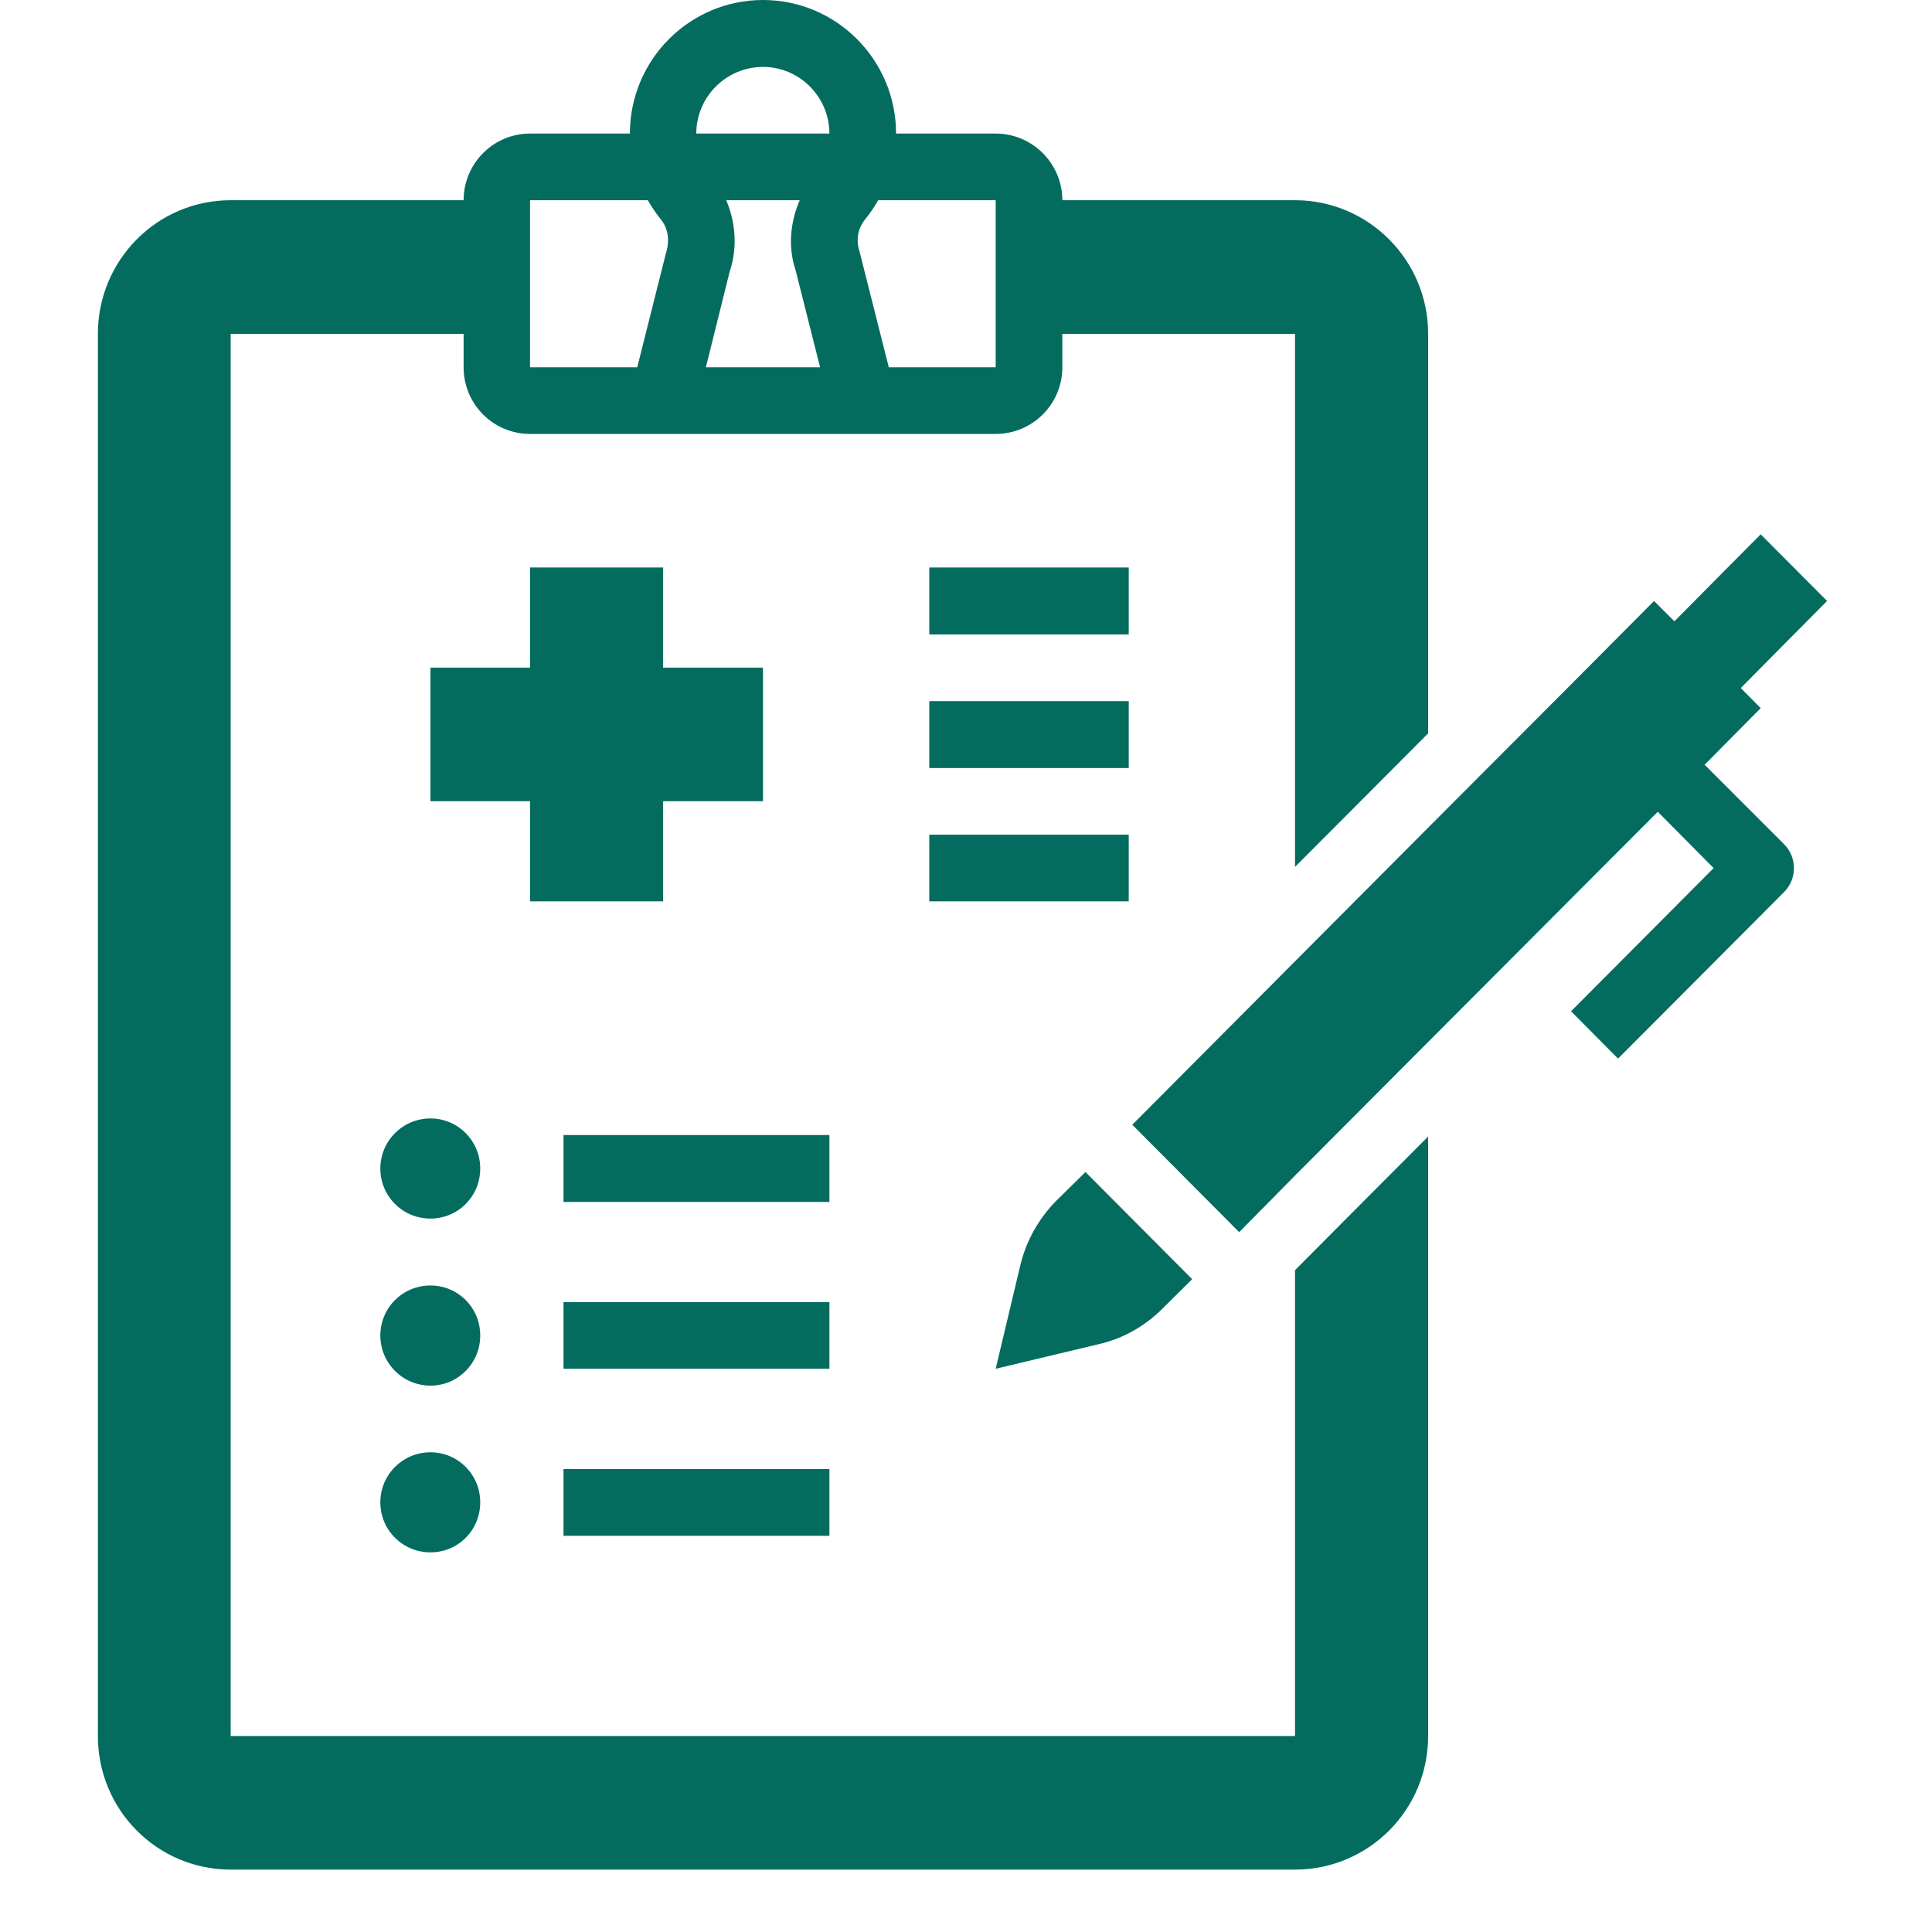 <svg xmlns="http://www.w3.org/2000/svg" xmlns:xlink="http://www.w3.org/1999/xlink" width="40" zoomAndPan="magnify" viewBox="0 0 30 30" height="40" preserveAspectRatio="xMidYMid meet" version="1.0"><defs><clipPath id="7cce1d7e02"><path d="M 1.52 0 L 23 0 L 23 29.031 L 1.52 29.031 Z M 1.52 0 " clip-rule="nonzero"/></clipPath><clipPath id="20c2cf69f2"><path d="M 17 8 L 28.371 8 L 28.371 20 L 17 20 Z M 17 8 " clip-rule="nonzero"/></clipPath></defs><g clip-path="url(#7cce1d7e02)"><path fill="#036c5f" d="M 11.848 1.039 C 12.414 1.039 12.879 1.504 12.879 2.074 L 10.812 2.074 C 10.812 1.504 11.277 1.039 11.848 1.039 Z M 12.352 4.188 L 12.734 5.703 L 10.961 5.703 L 11.328 4.227 C 11.453 3.859 11.426 3.461 11.277 3.109 L 12.418 3.109 C 12.266 3.457 12.238 3.848 12.352 4.188 Z M 15.461 3.629 L 15.461 5.703 L 13.801 5.703 L 13.344 3.895 C 13.289 3.727 13.32 3.539 13.441 3.398 C 13.512 3.309 13.578 3.211 13.637 3.109 L 15.461 3.109 Z M 8.23 3.629 L 8.23 3.109 L 10.059 3.109 C 10.117 3.211 10.184 3.309 10.258 3.402 C 10.371 3.539 10.406 3.727 10.34 3.934 L 9.895 5.703 L 8.23 5.703 Z M 3.582 29.031 L 20.109 29.031 C 21.25 29.031 22.176 28.105 22.176 26.957 L 22.176 17.648 L 20.844 18.984 L 20.109 19.723 L 20.109 26.957 L 3.582 26.957 L 3.582 5.184 L 7.199 5.184 L 7.199 5.703 C 7.199 6.277 7.66 6.738 8.23 6.738 L 15.461 6.738 C 16.031 6.738 16.496 6.277 16.496 5.703 L 16.496 5.184 L 20.109 5.184 L 20.109 13.461 L 21.449 12.117 L 22.176 11.387 L 22.176 5.184 C 22.176 4.039 21.25 3.109 20.109 3.109 L 16.496 3.109 C 16.496 2.539 16.031 2.074 15.461 2.074 L 13.914 2.074 C 13.914 0.93 12.988 0 11.848 0 C 10.707 0 9.781 0.93 9.781 2.074 L 8.23 2.074 C 7.66 2.074 7.199 2.539 7.199 3.109 L 3.582 3.109 C 2.441 3.109 1.52 4.039 1.52 5.184 L 1.52 26.957 C 1.52 28.105 2.441 29.031 3.582 29.031 " fill-opacity="1" fill-rule="nonzero"/></g><path fill="#036c5f" d="M 15.844 19.645 L 15.461 21.254 L 17.066 20.871 C 17.441 20.785 17.781 20.59 18.051 20.32 L 18.512 19.863 L 16.855 18.199 L 16.391 18.656 C 16.125 18.93 15.934 19.27 15.844 19.645 " fill-opacity="1" fill-rule="nonzero"/><path fill="#036c5f" d="M 6.684 17.367 C 6.254 17.367 5.906 17.715 5.906 18.145 C 5.906 18.578 6.254 18.922 6.684 18.922 C 7.113 18.922 7.457 18.578 7.457 18.145 C 7.457 17.715 7.113 17.367 6.684 17.367 " fill-opacity="1" fill-rule="nonzero"/><path fill="#036c5f" d="M 6.684 19.961 C 6.254 19.961 5.906 20.305 5.906 20.738 C 5.906 21.168 6.254 21.516 6.684 21.516 C 7.113 21.516 7.457 21.168 7.457 20.738 C 7.457 20.305 7.113 19.961 6.684 19.961 " fill-opacity="1" fill-rule="nonzero"/><path fill="#036c5f" d="M 6.684 22.551 C 6.254 22.551 5.906 22.898 5.906 23.328 C 5.906 23.762 6.254 24.105 6.684 24.105 C 7.113 24.105 7.457 23.762 7.457 23.328 C 7.457 22.898 7.113 22.551 6.684 22.551 " fill-opacity="1" fill-rule="nonzero"/><path fill="#036c5f" d="M 10.297 13.996 L 10.297 12.441 L 11.848 12.441 L 11.848 10.367 L 10.297 10.367 L 10.297 8.812 L 8.23 8.812 L 8.23 10.367 L 6.684 10.367 L 6.684 12.441 L 8.23 12.441 L 8.23 13.996 L 10.297 13.996 " fill-opacity="1" fill-rule="nonzero"/><path fill="#036c5f" d="M 14.43 11.926 L 17.527 11.926 L 17.527 10.887 L 14.43 10.887 L 14.43 11.926 " fill-opacity="1" fill-rule="nonzero"/><path fill="#036c5f" d="M 17.527 8.812 L 14.43 8.812 L 14.43 9.852 L 17.527 9.852 L 17.527 8.812 " fill-opacity="1" fill-rule="nonzero"/><path fill="#036c5f" d="M 14.43 13.996 L 17.527 13.996 L 17.527 12.961 L 14.43 12.961 L 14.43 13.996 " fill-opacity="1" fill-rule="nonzero"/><path fill="#036c5f" d="M 12.879 20.219 L 8.75 20.219 L 8.75 21.254 L 12.879 21.254 L 12.879 20.219 " fill-opacity="1" fill-rule="nonzero"/><path fill="#036c5f" d="M 12.879 17.625 L 8.75 17.625 L 8.75 18.664 L 12.879 18.664 L 12.879 17.625 " fill-opacity="1" fill-rule="nonzero"/><path fill="#036c5f" d="M 12.879 22.812 L 8.75 22.812 L 8.75 23.848 L 12.879 23.848 L 12.879 22.812 " fill-opacity="1" fill-rule="nonzero"/><g clip-path="url(#20c2cf69f2)"><path fill="#036c5f" d="M 26 9.648 L 25.684 9.332 L 24.449 10.574 L 22.176 12.852 L 20.141 14.895 L 17.582 17.465 L 19.242 19.133 L 20.109 18.254 L 22.176 16.18 L 25.742 12.605 L 26.609 13.48 L 24.395 15.703 L 25.125 16.438 L 27.707 13.848 C 27.906 13.645 27.906 13.316 27.707 13.113 L 26.469 11.875 L 27.34 10.996 L 27.031 10.684 L 27.758 9.949 L 28.371 9.332 L 27.34 8.297 L 26.727 8.914 L 26 9.648 " fill-opacity="1" fill-rule="nonzero"/></g></svg>